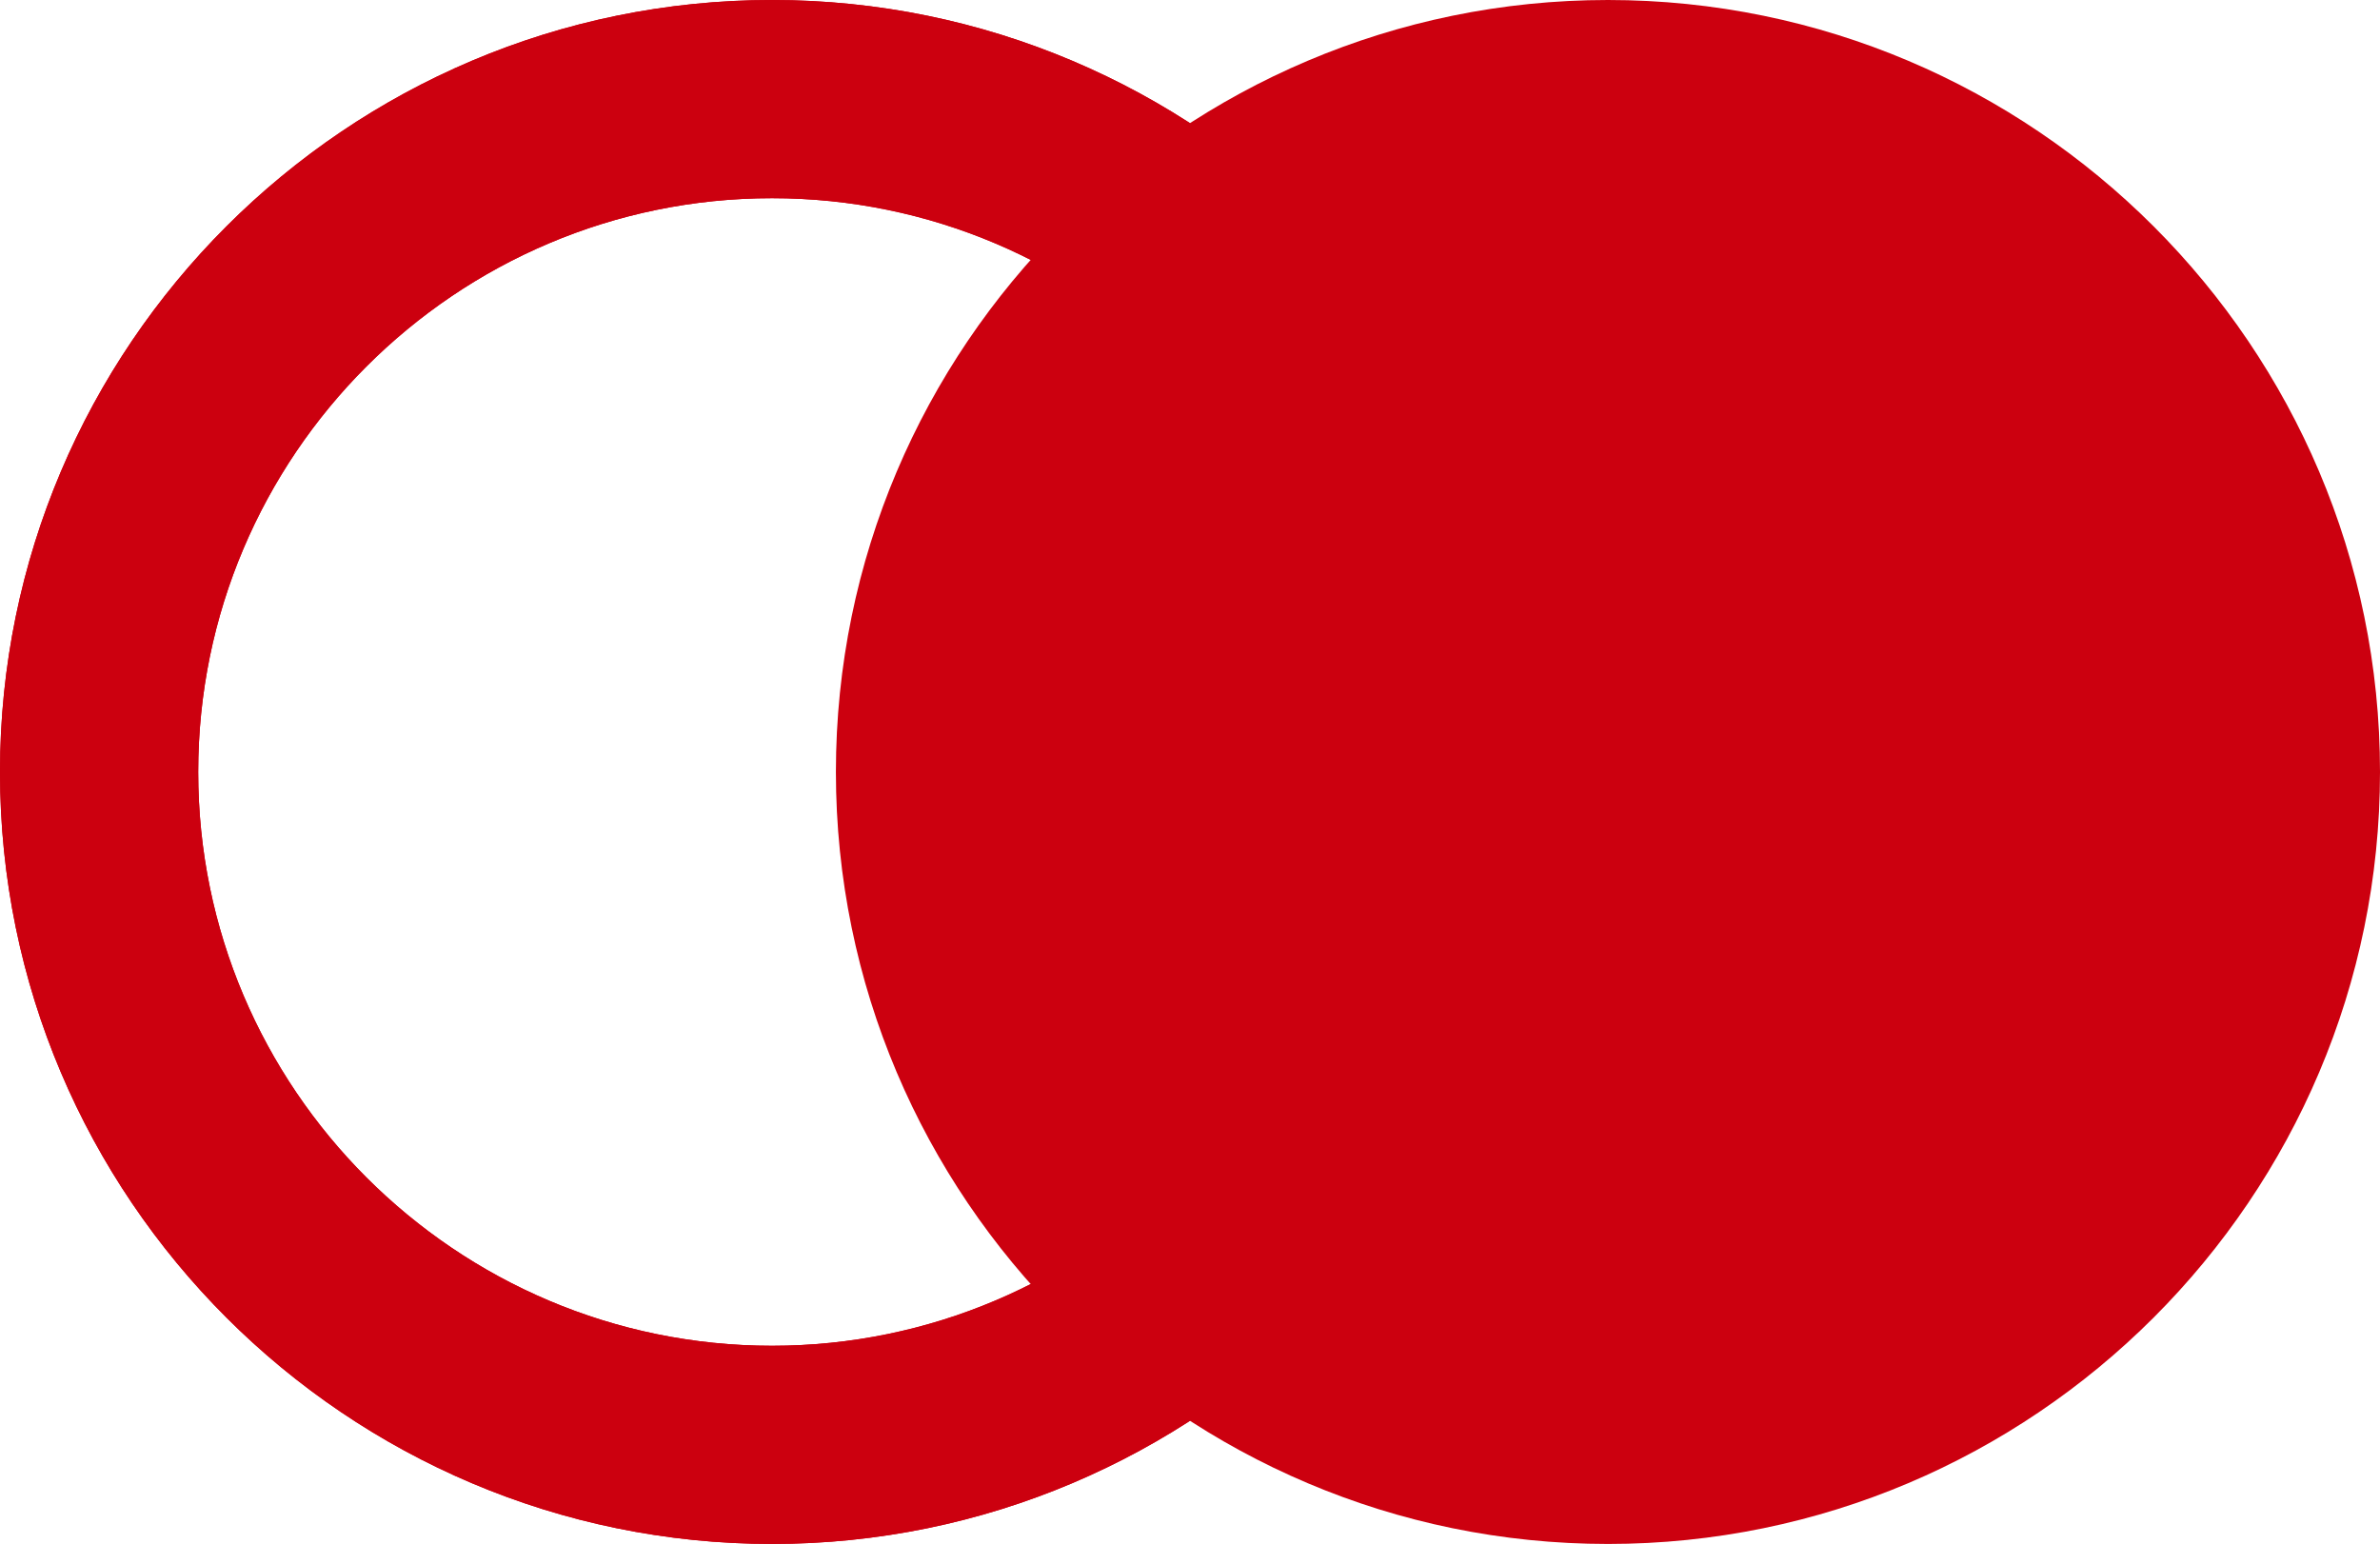 <svg xmlns="http://www.w3.org/2000/svg" id="Layer_1" data-name="Layer 1" viewBox="0 0 221.77 143.88"><defs><style> .cls-1 { fill: #cc000f; stroke-width: 0px; } </style></defs><g><path class="cls-1" d="M71.94,143.88C32.27,143.88,0,111.6,0,71.94S32.27,0,71.94,0s71.94,32.27,71.94,71.94-32.27,71.94-71.94,71.94ZM71.94,18.47c-29.48,0-53.47,23.99-53.47,53.47s23.99,53.47,53.47,53.47,53.47-23.99,53.47-53.47-23.99-53.47-53.47-53.47Z"></path><path class="cls-1" d="M71.94,143.88C32.27,143.88,0,111.6,0,71.94S32.27,0,71.94,0s71.94,32.27,71.94,71.94-32.27,71.94-71.94,71.94ZM71.94,18.47c-29.48,0-53.47,23.99-53.47,53.47s23.99,53.47,53.47,53.47,53.47-23.99,53.47-53.47-23.99-53.47-53.47-53.47Z"></path></g><path class="cls-1" d="M149.83,143.88c-39.67,0-71.94-32.27-71.94-71.94S110.16,0,149.83,0s71.94,32.27,71.94,71.94-32.27,71.94-71.94,71.94Z"></path></svg>
